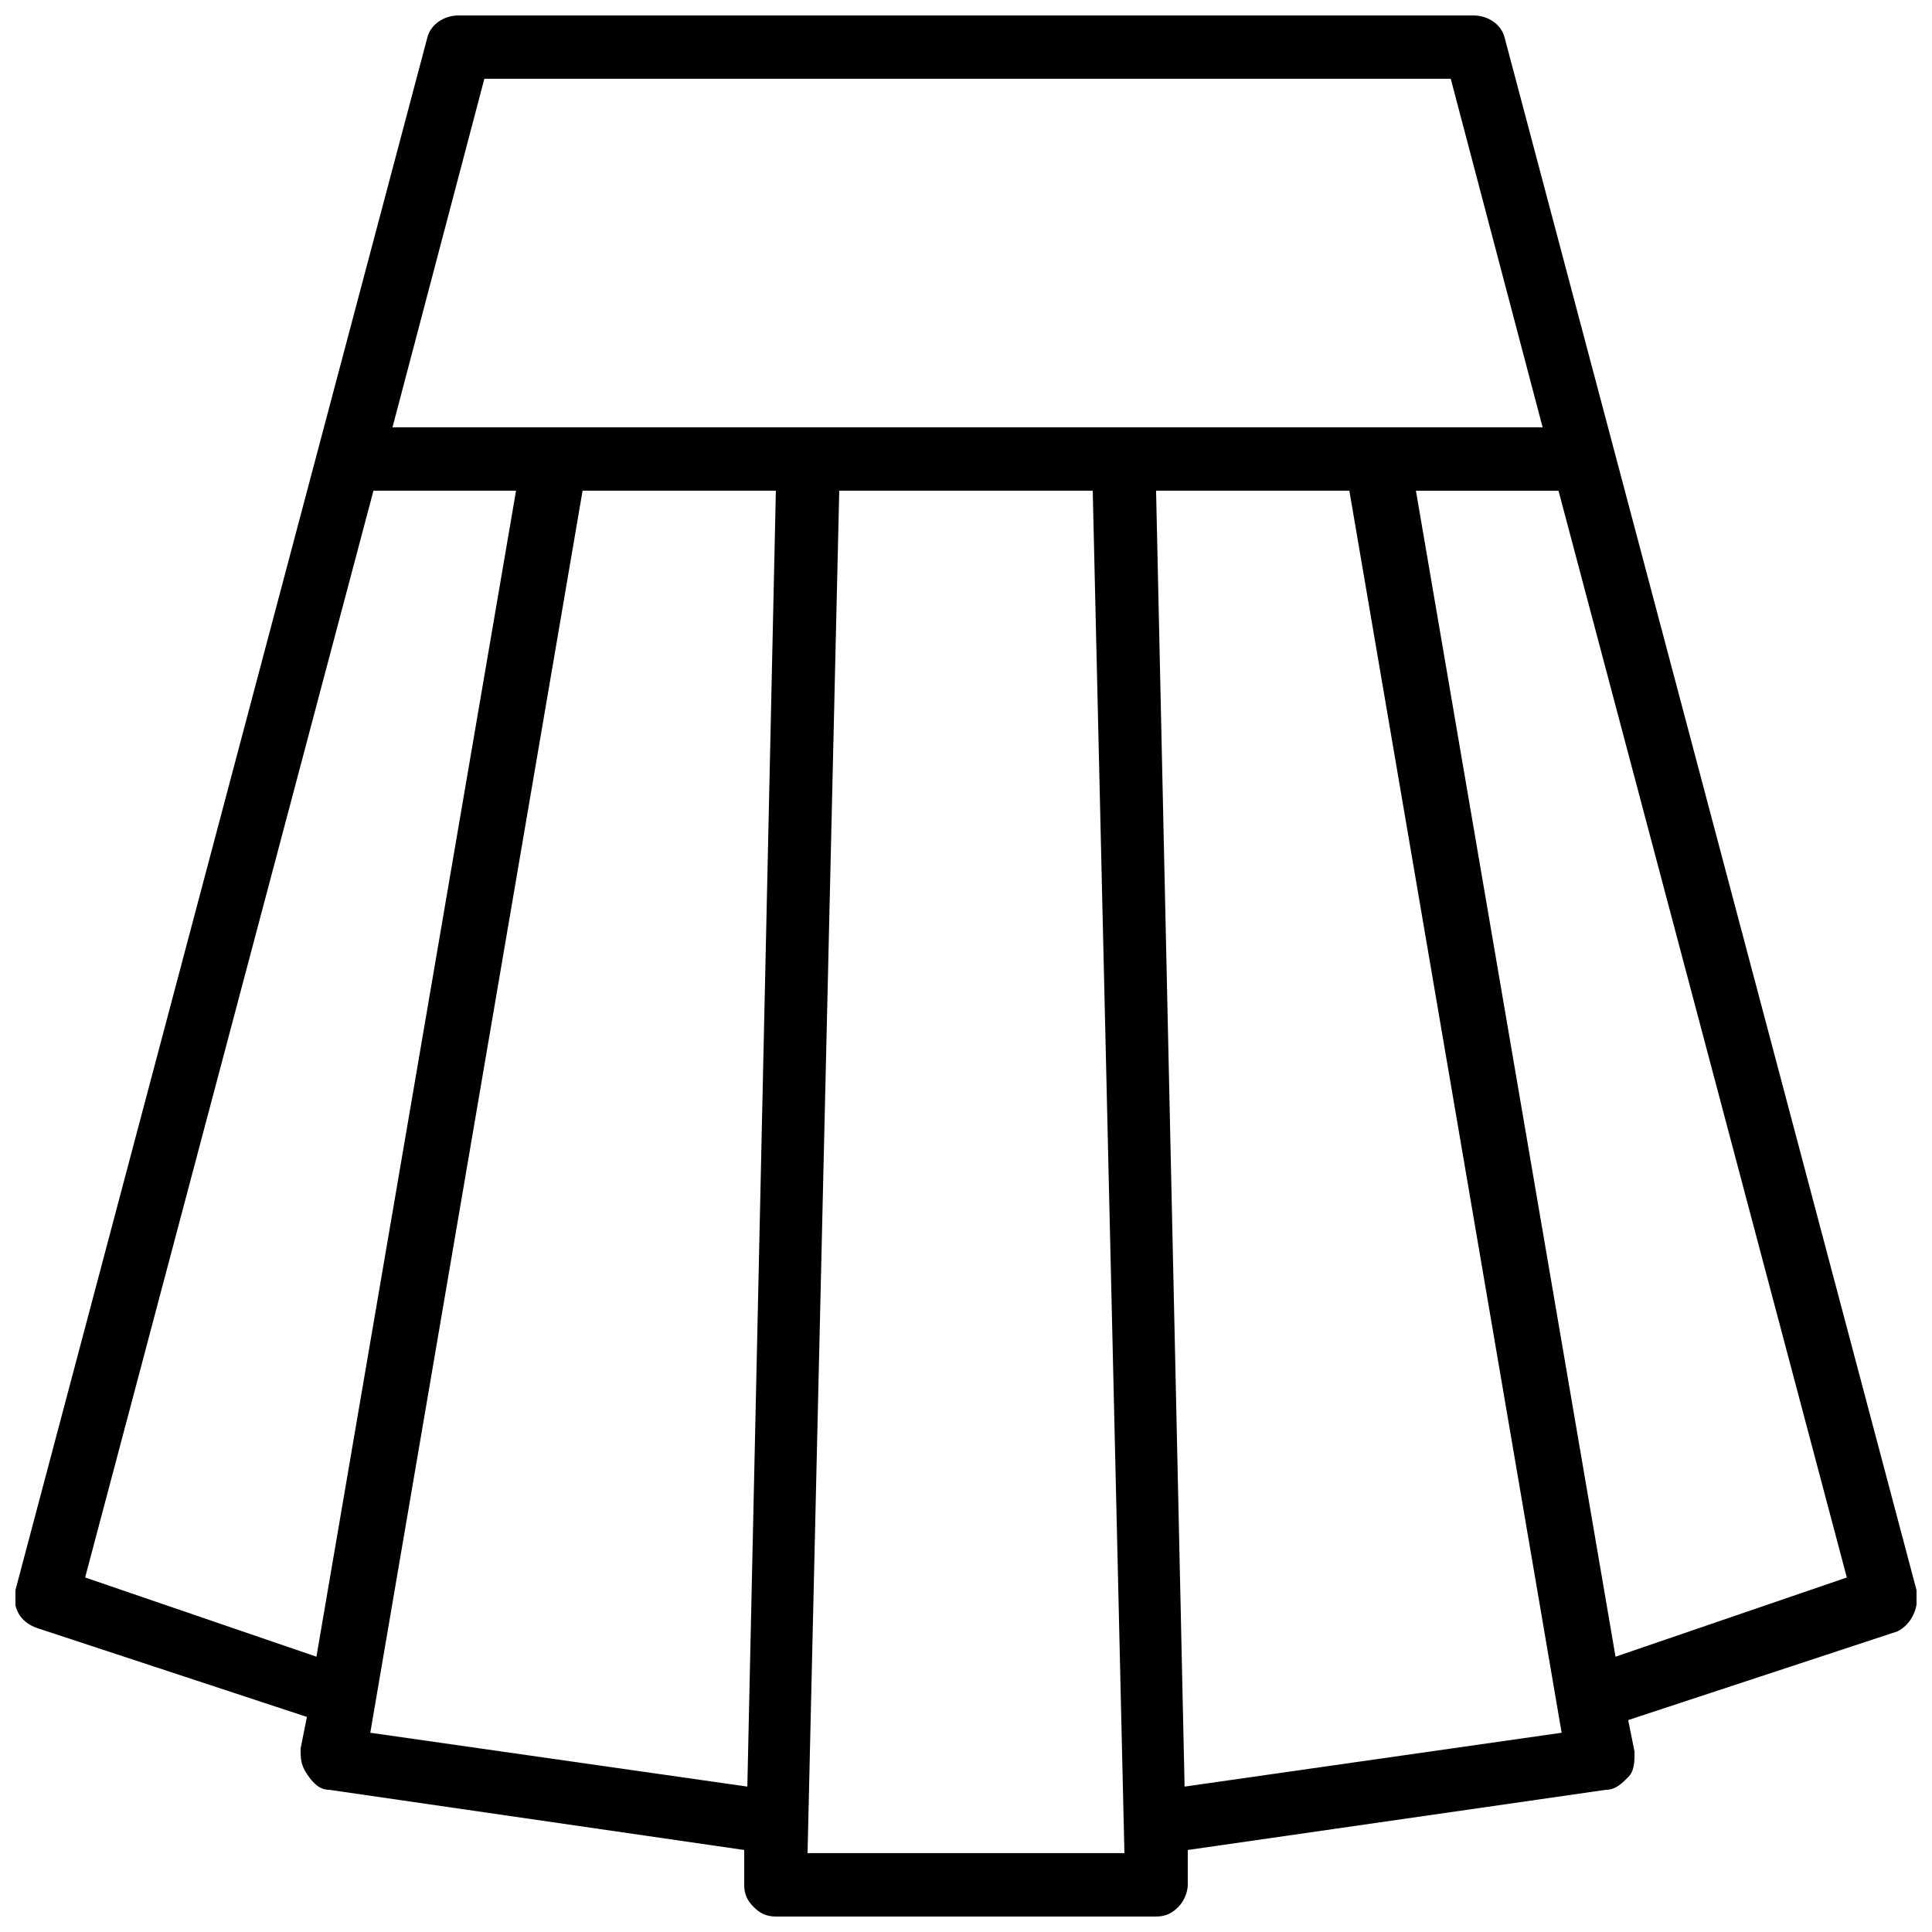 <?xml version="1.0" encoding="UTF-8"?>
<!-- Uploaded to: SVG Repo, www.svgrepo.com, Generator: SVG Repo Mixer Tools -->
<svg width="800px" height="800px" version="1.1" viewBox="144 144 512 512" xmlns="http://www.w3.org/2000/svg">
 <defs>
  <clipPath id="a">
   <path d="m148.09 148.09h503.81v503.81h-503.81z"/>
  </clipPath>
 </defs>
 <g clip-path="url(#a)">
  <path d="m651.9 565.41-109.16-411.45c-0.836-3.356-4.195-5.875-8.395-5.875h-268.7c-4.199 0-7.559 2.519-8.398 5.879l-109.16 411.45c-0.84 4.199 0.84 8.398 5.879 10.078l71.371 23.512-1.68 8.398c0 2.519 0 4.199 1.68 6.719 1.684 2.512 3.363 4.191 5.883 4.191l110 15.953v9.238c0 2.519 0.84 4.199 2.519 5.879 1.676 1.676 3.356 2.516 5.875 2.516h100.76c2.519 0 4.199-0.84 5.879-2.519 1.68-1.68 2.519-4.195 2.519-5.875v-9.238l110.84-15.953c2.519 0 4.199-1.68 5.879-3.359 1.68-1.68 1.68-4.199 1.68-6.719l-1.68-8.398 71.371-23.512c3.359-1.676 5.879-5.875 5.039-10.914zm-379.54-400.53h256.1l24.352 92.363-304.8 0.004zm-105.8 397.17 76.41-288.01h37.785l-52.898 309zm75.57 41.145 56.262-329.16h51.219l-7.559 343.43zm115.88 31.906 8.398-361.06h67.176l8.398 361.06zm99.922-17.633-7.559-343.43h51.219l56.258 329.16zm114.2-34.426-52.898-309h37.785l76.41 288.01z"/>
 </g>
</svg>